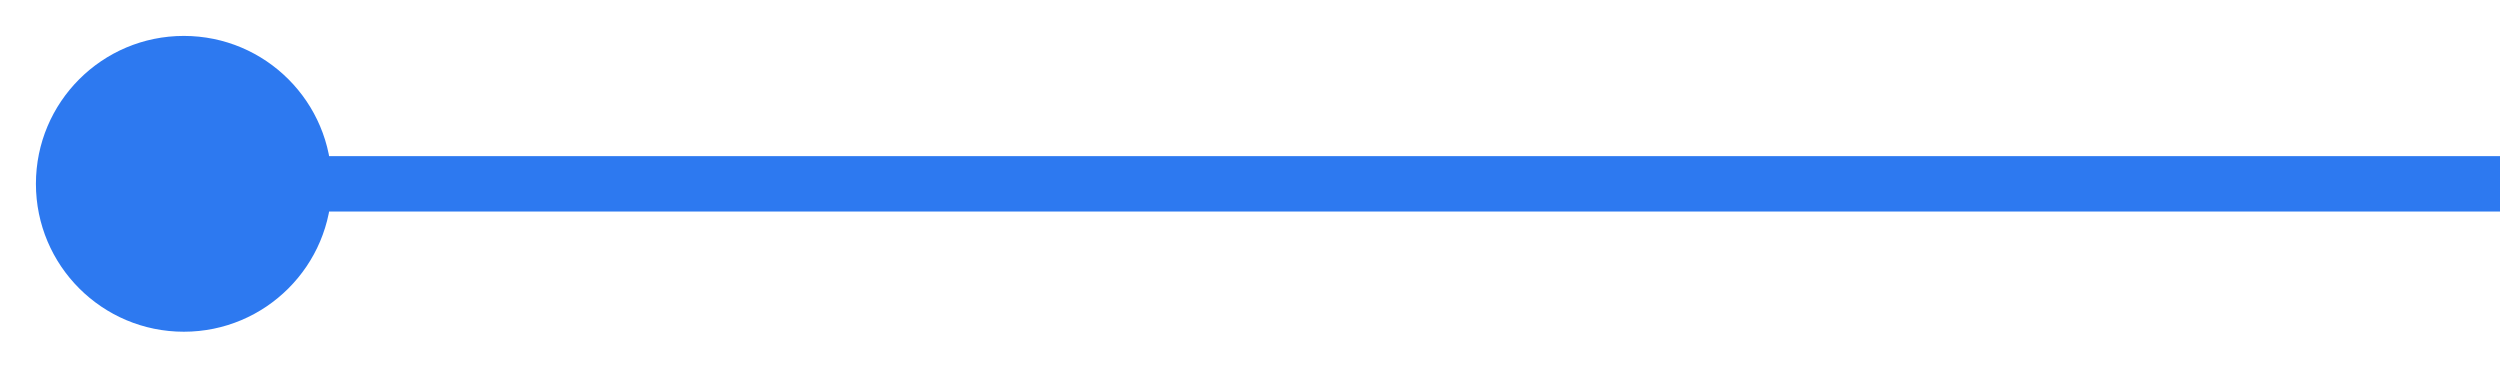 <?xml version="1.0" encoding="utf-8"?>
<svg xmlns="http://www.w3.org/2000/svg" fill="none" height="100%" overflow="visible" preserveAspectRatio="none" style="display: block;" viewBox="0 0 68 10" width="100%">
<path d="M0.977 5C0.977 7.222 2.778 9.023 5 9.023C7.222 9.023 9.023 7.222 9.023 5C9.023 2.778 7.222 0.977 5 0.977C2.778 0.977 0.977 2.778 0.977 5ZM5 5V5.754H68V5V4.246H5V5Z" fill="#2D79F0" id="Line 33"/>
</svg>